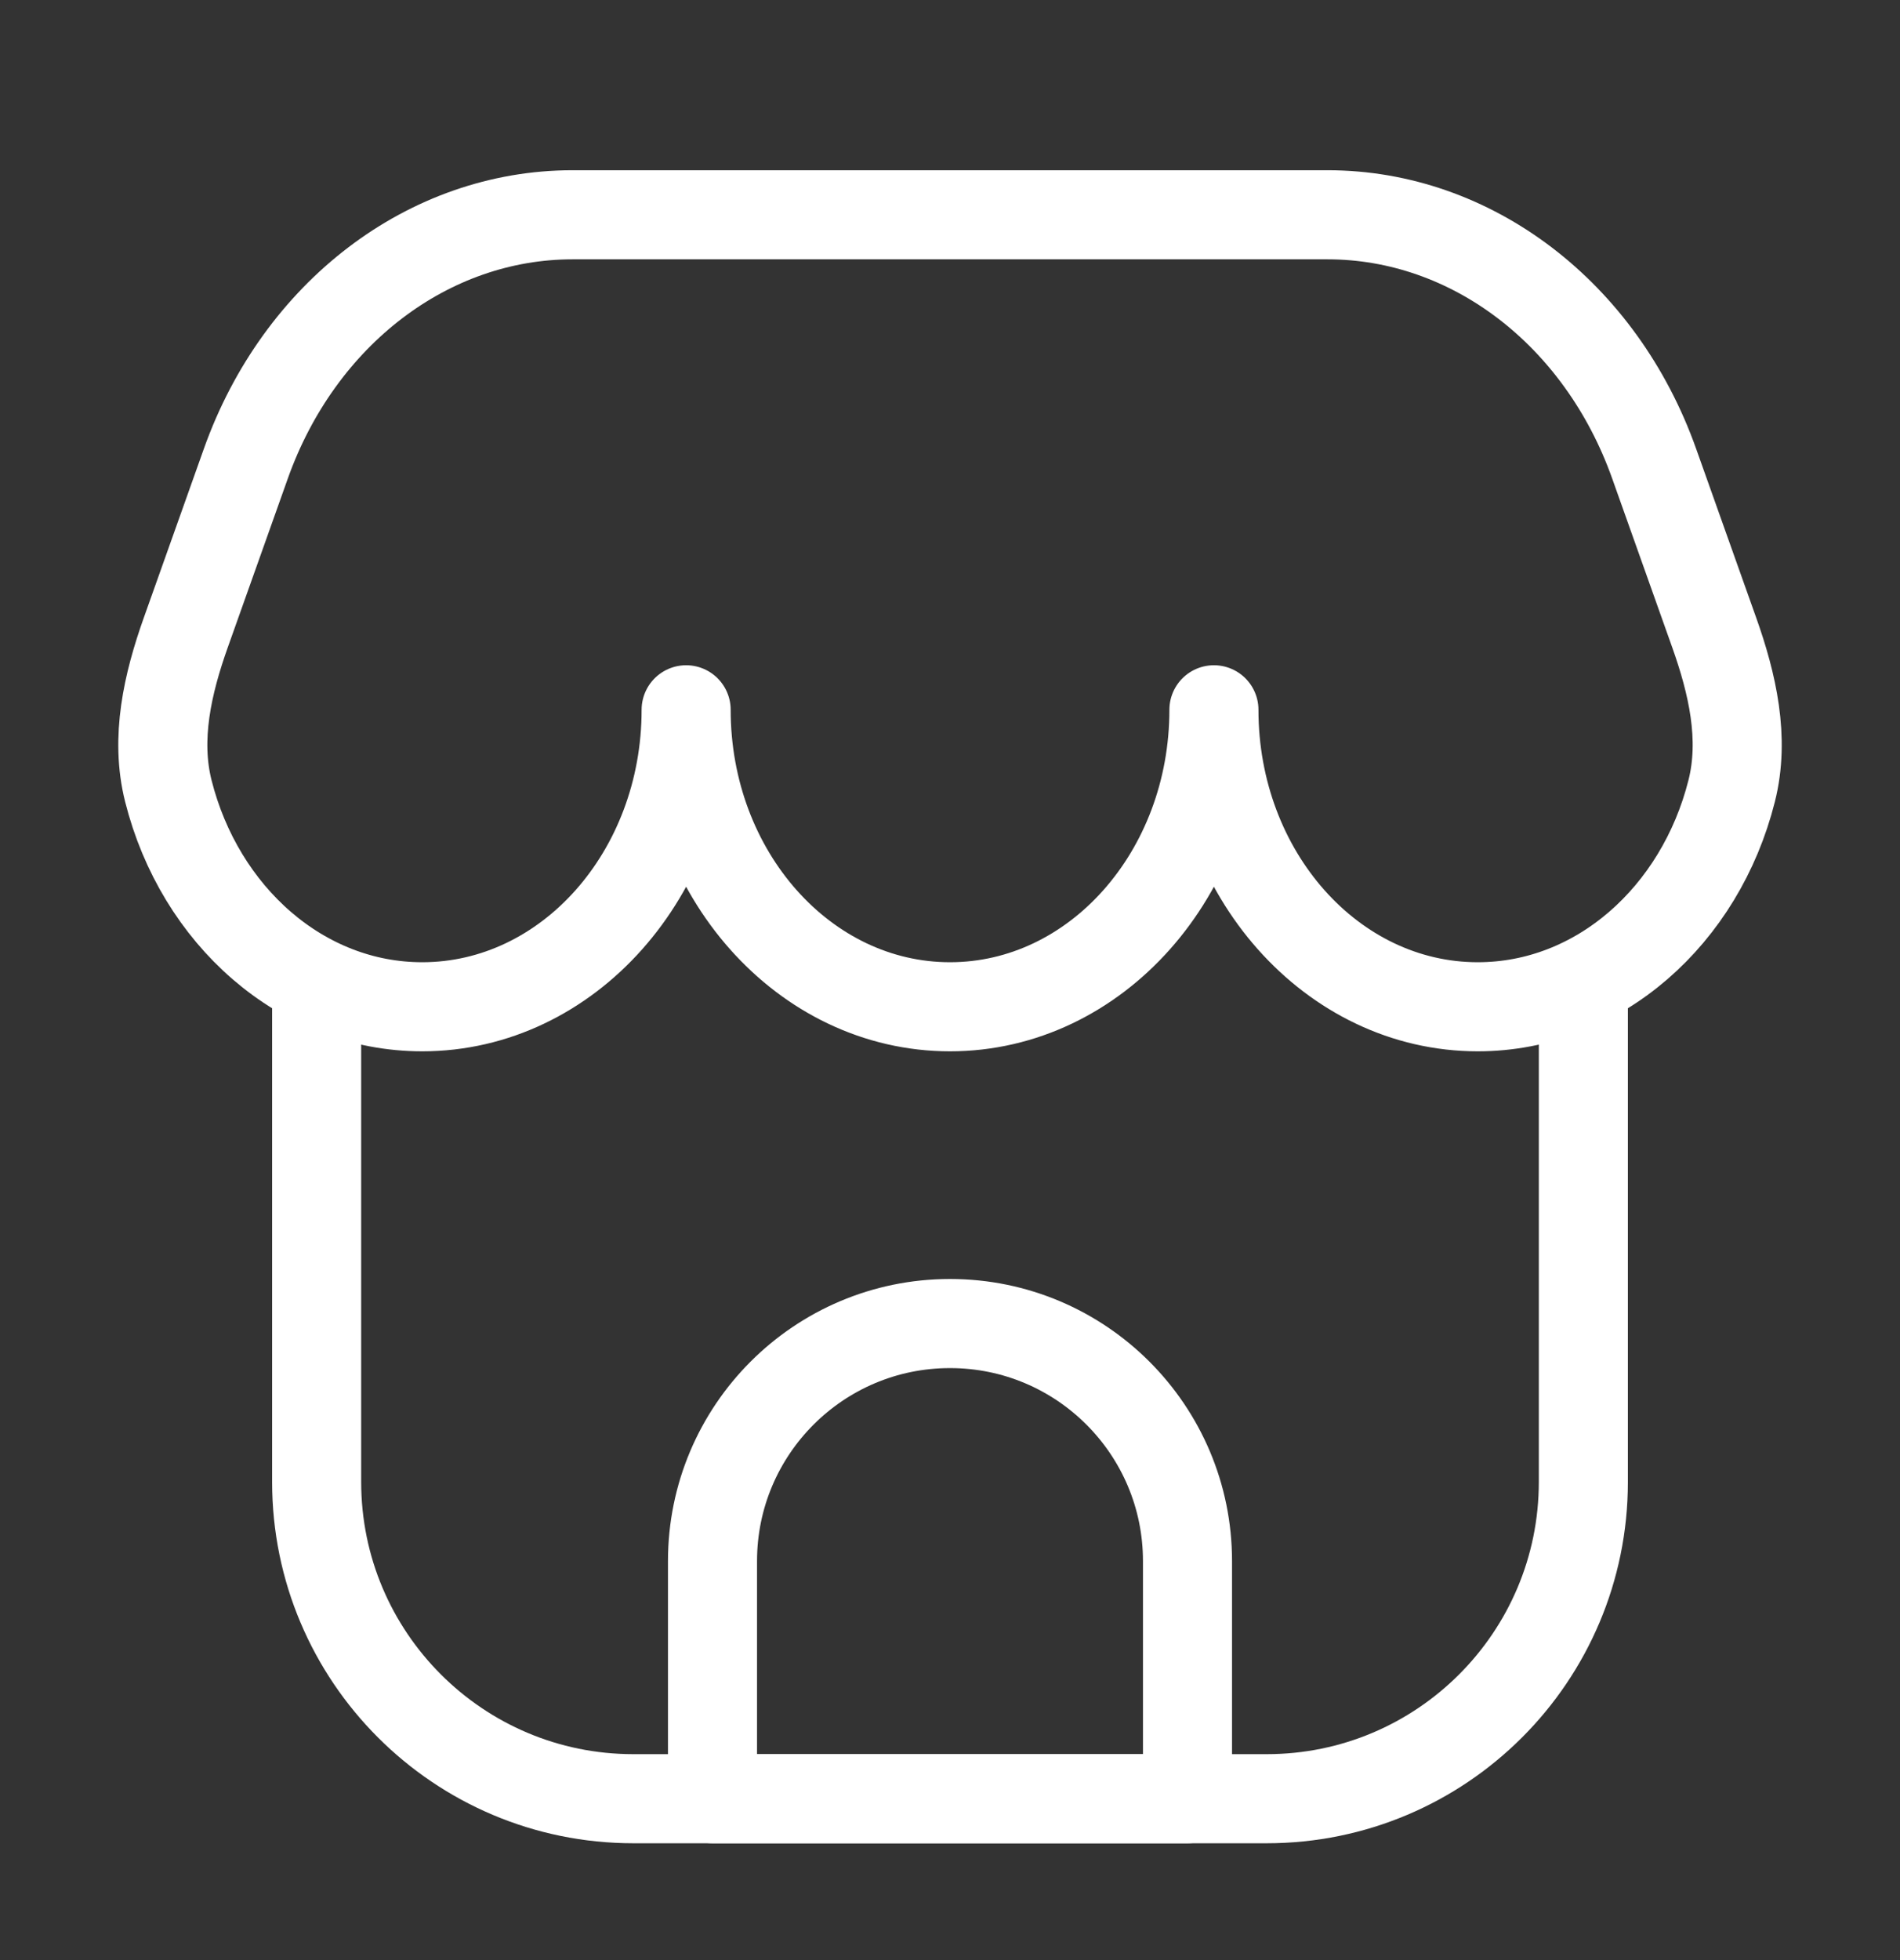<svg xmlns="http://www.w3.org/2000/svg" fill="none" viewBox="0 0 32 33" height="33" width="32">
<rect x="0" y="0" width="32" height="33" fill="#333333" stroke="none"/>
<path stroke-linejoin="round" stroke-width="1.5" stroke="white" d="M26.667 16.95V24.95C26.667 27.895 24.279 30.283 21.333 30.283H10.667C7.721 30.283 5.333 27.895 5.333 24.95V16.95"></path>
<path stroke-linejoin="round" stroke-width="1.5" stroke="white" d="M22.358 3.616H9.642C7.219 3.616 5.04 5.276 4.14 7.807L3.129 10.65C2.823 11.51 2.612 12.431 2.835 13.316C3.363 15.413 5.078 16.95 7.111 16.95C9.566 16.95 11.556 14.711 11.556 11.95C11.556 14.711 13.545 16.95 16 16.95C18.455 16.95 20.445 14.711 20.445 11.95C20.445 14.711 22.434 16.95 24.889 16.95C26.922 16.95 28.637 15.413 29.165 13.316C29.389 12.431 29.177 11.51 28.871 10.65L27.86 7.807C26.96 5.276 24.782 3.616 22.358 3.616Z"></path>
<path stroke-linejoin="round" stroke-width="1.5" stroke="white" d="M12 26.283C12 24.074 13.791 22.283 16 22.283C18.209 22.283 20 24.074 20 26.283V30.283H12V26.283Z"></path>
</svg>
